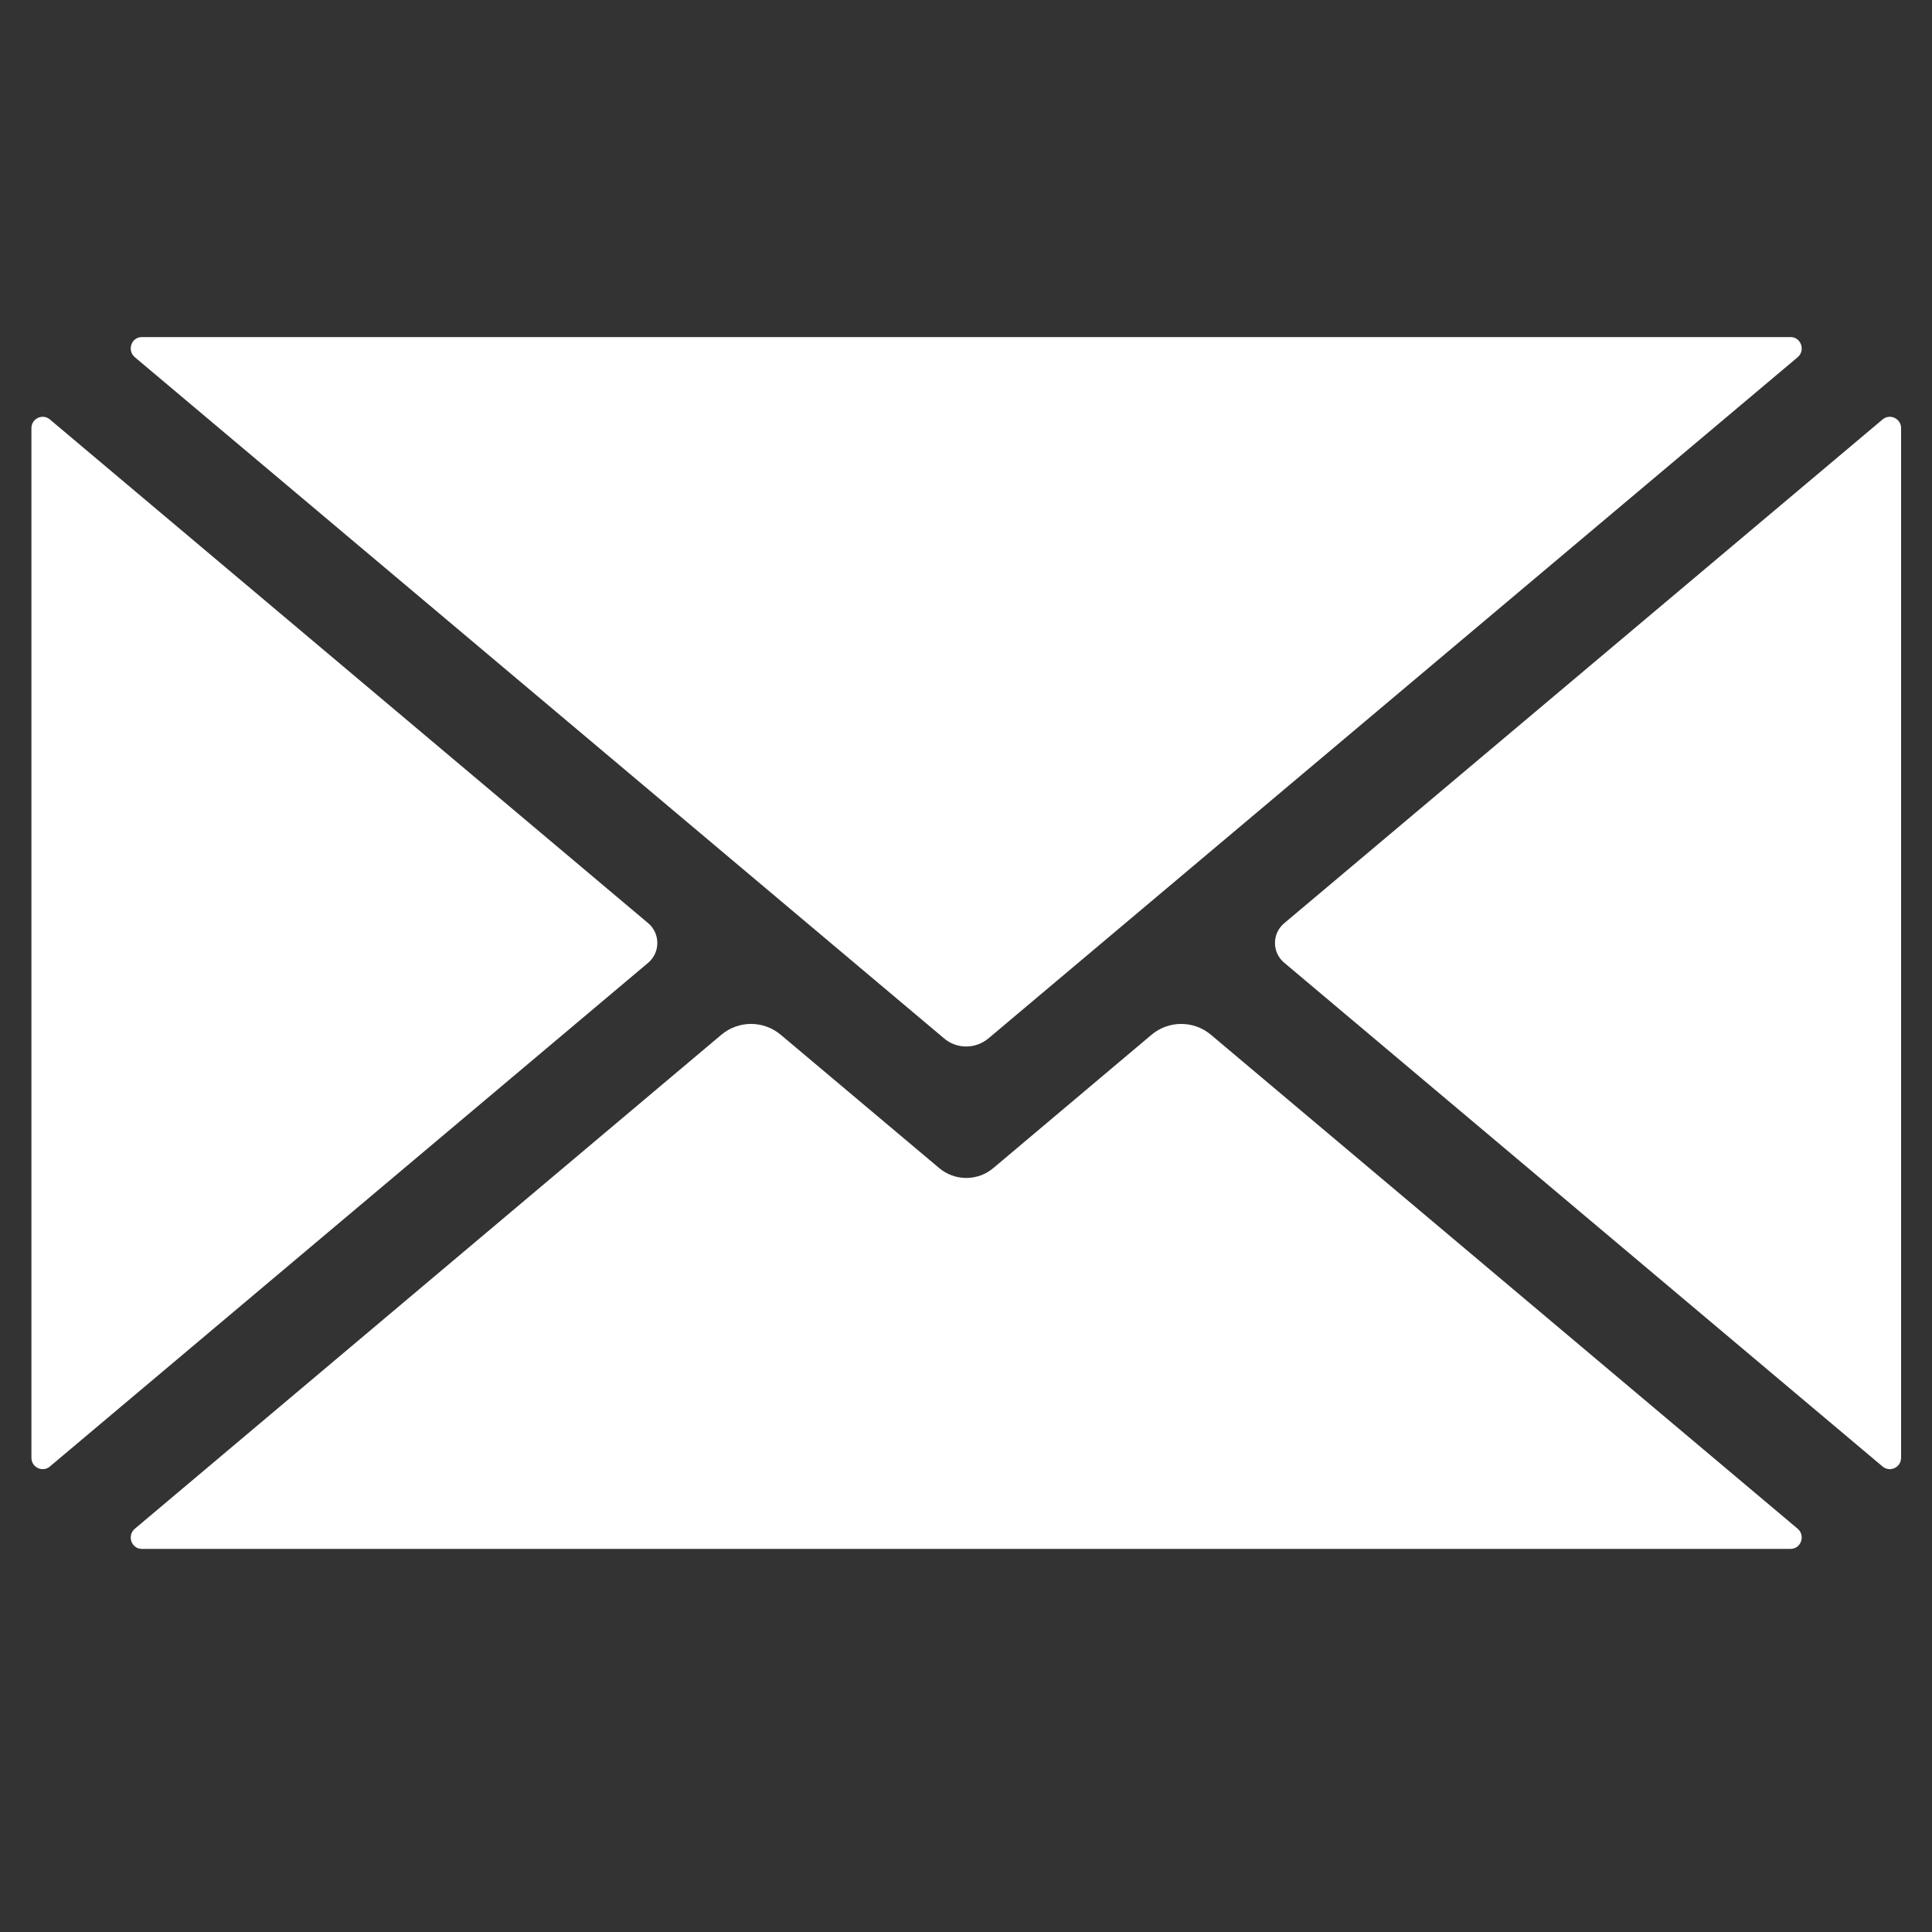<?xml version="1.0" encoding="UTF-8"?> <svg xmlns="http://www.w3.org/2000/svg" xmlns:xlink="http://www.w3.org/1999/xlink" width="40" zoomAndPan="magnify" viewBox="0 0 30 30" height="40" preserveAspectRatio="xMidYMid meet" version="1.0"><rect x="0" y="0" width="30" height="30" fill="#333333" stroke="none"/><defs><clipPath id="e5c69791c3"><path d="M 2 15 L 28 15 L 28 24.078 L 2 24.078 Z M 2 15 " clip-rule="nonzero"></path></clipPath><clipPath id="61f100f7e6"><path d="M 0.484 6 L 11 6 L 11 23 L 0.484 23 Z M 0.484 6 " clip-rule="nonzero"></path></clipPath><clipPath id="cae936ce9f"><path d="M 2 5.207 L 28 5.207 L 28 17 L 2 17 Z M 2 5.207 " clip-rule="nonzero"></path></clipPath><clipPath id="d708d5d033"><path d="M 19 6 L 29.516 6 L 29.516 23 L 19 23 Z M 19 6 " clip-rule="nonzero"></path></clipPath><clipPath id="2303a06f35"><path d="M 15.109 8.621 L 15.457 8.621 L 15.457 8.941 L 15.109 8.941 Z M 15.109 8.621 " clip-rule="nonzero"></path></clipPath><clipPath id="b5f5ee1843"><path d="M 15.434 8.855 C 14.781 9.074 15.363 8.637 15.363 8.637 " clip-rule="nonzero"></path></clipPath></defs><g clip-path="url(#e5c69791c3)"><path fill="#ffffff" d="M 27.914 23.738 L 18.801 16.066 C 18.535 15.844 18.148 15.844 17.883 16.066 L 15.43 18.133 C 15.184 18.344 14.824 18.344 14.578 18.133 L 12.121 16.066 C 11.855 15.844 11.469 15.844 11.203 16.066 L 2.094 23.738 C 1.969 23.844 2.039 24.051 2.203 24.051 L 27.805 24.051 C 27.965 24.051 28.039 23.844 27.914 23.738 " fill-opacity="1" fill-rule="nonzero"></path></g><g clip-path="url(#61f100f7e6)"><path fill="#ffffff" d="M 10.066 14.336 L 0.773 6.512 C 0.66 6.418 0.488 6.5 0.488 6.648 L 0.488 22.637 C 0.488 22.785 0.66 22.867 0.773 22.773 L 10.066 14.949 C 10.254 14.789 10.254 14.496 10.066 14.336 " fill-opacity="1" fill-rule="nonzero"></path></g><g clip-path="url(#cae936ce9f)"><path fill="#ffffff" d="M 2.094 5.547 L 14.656 16.121 C 14.855 16.293 15.148 16.293 15.352 16.121 L 27.914 5.547 C 28.039 5.441 27.965 5.234 27.805 5.234 L 2.203 5.234 C 2.039 5.234 1.969 5.441 2.094 5.547 " fill-opacity="1" fill-rule="nonzero"></path></g><g clip-path="url(#d708d5d033)"><path fill="#ffffff" d="M 29.234 6.512 L 19.941 14.336 C 19.75 14.496 19.75 14.789 19.941 14.949 L 29.234 22.773 C 29.348 22.867 29.52 22.785 29.52 22.637 L 29.52 6.648 C 29.52 6.5 29.348 6.418 29.234 6.512 " fill-opacity="1" fill-rule="nonzero"></path></g><g clip-path="url(#2303a06f35)"><g clip-path="url(#b5f5ee1843)"><path fill="#ffffff" d="M 11.879 5.734 L 18.414 5.734 L 18.414 12.047 L 11.879 12.047 Z M 11.879 5.734 " fill-opacity="1" fill-rule="nonzero"></path></g></g></svg> 